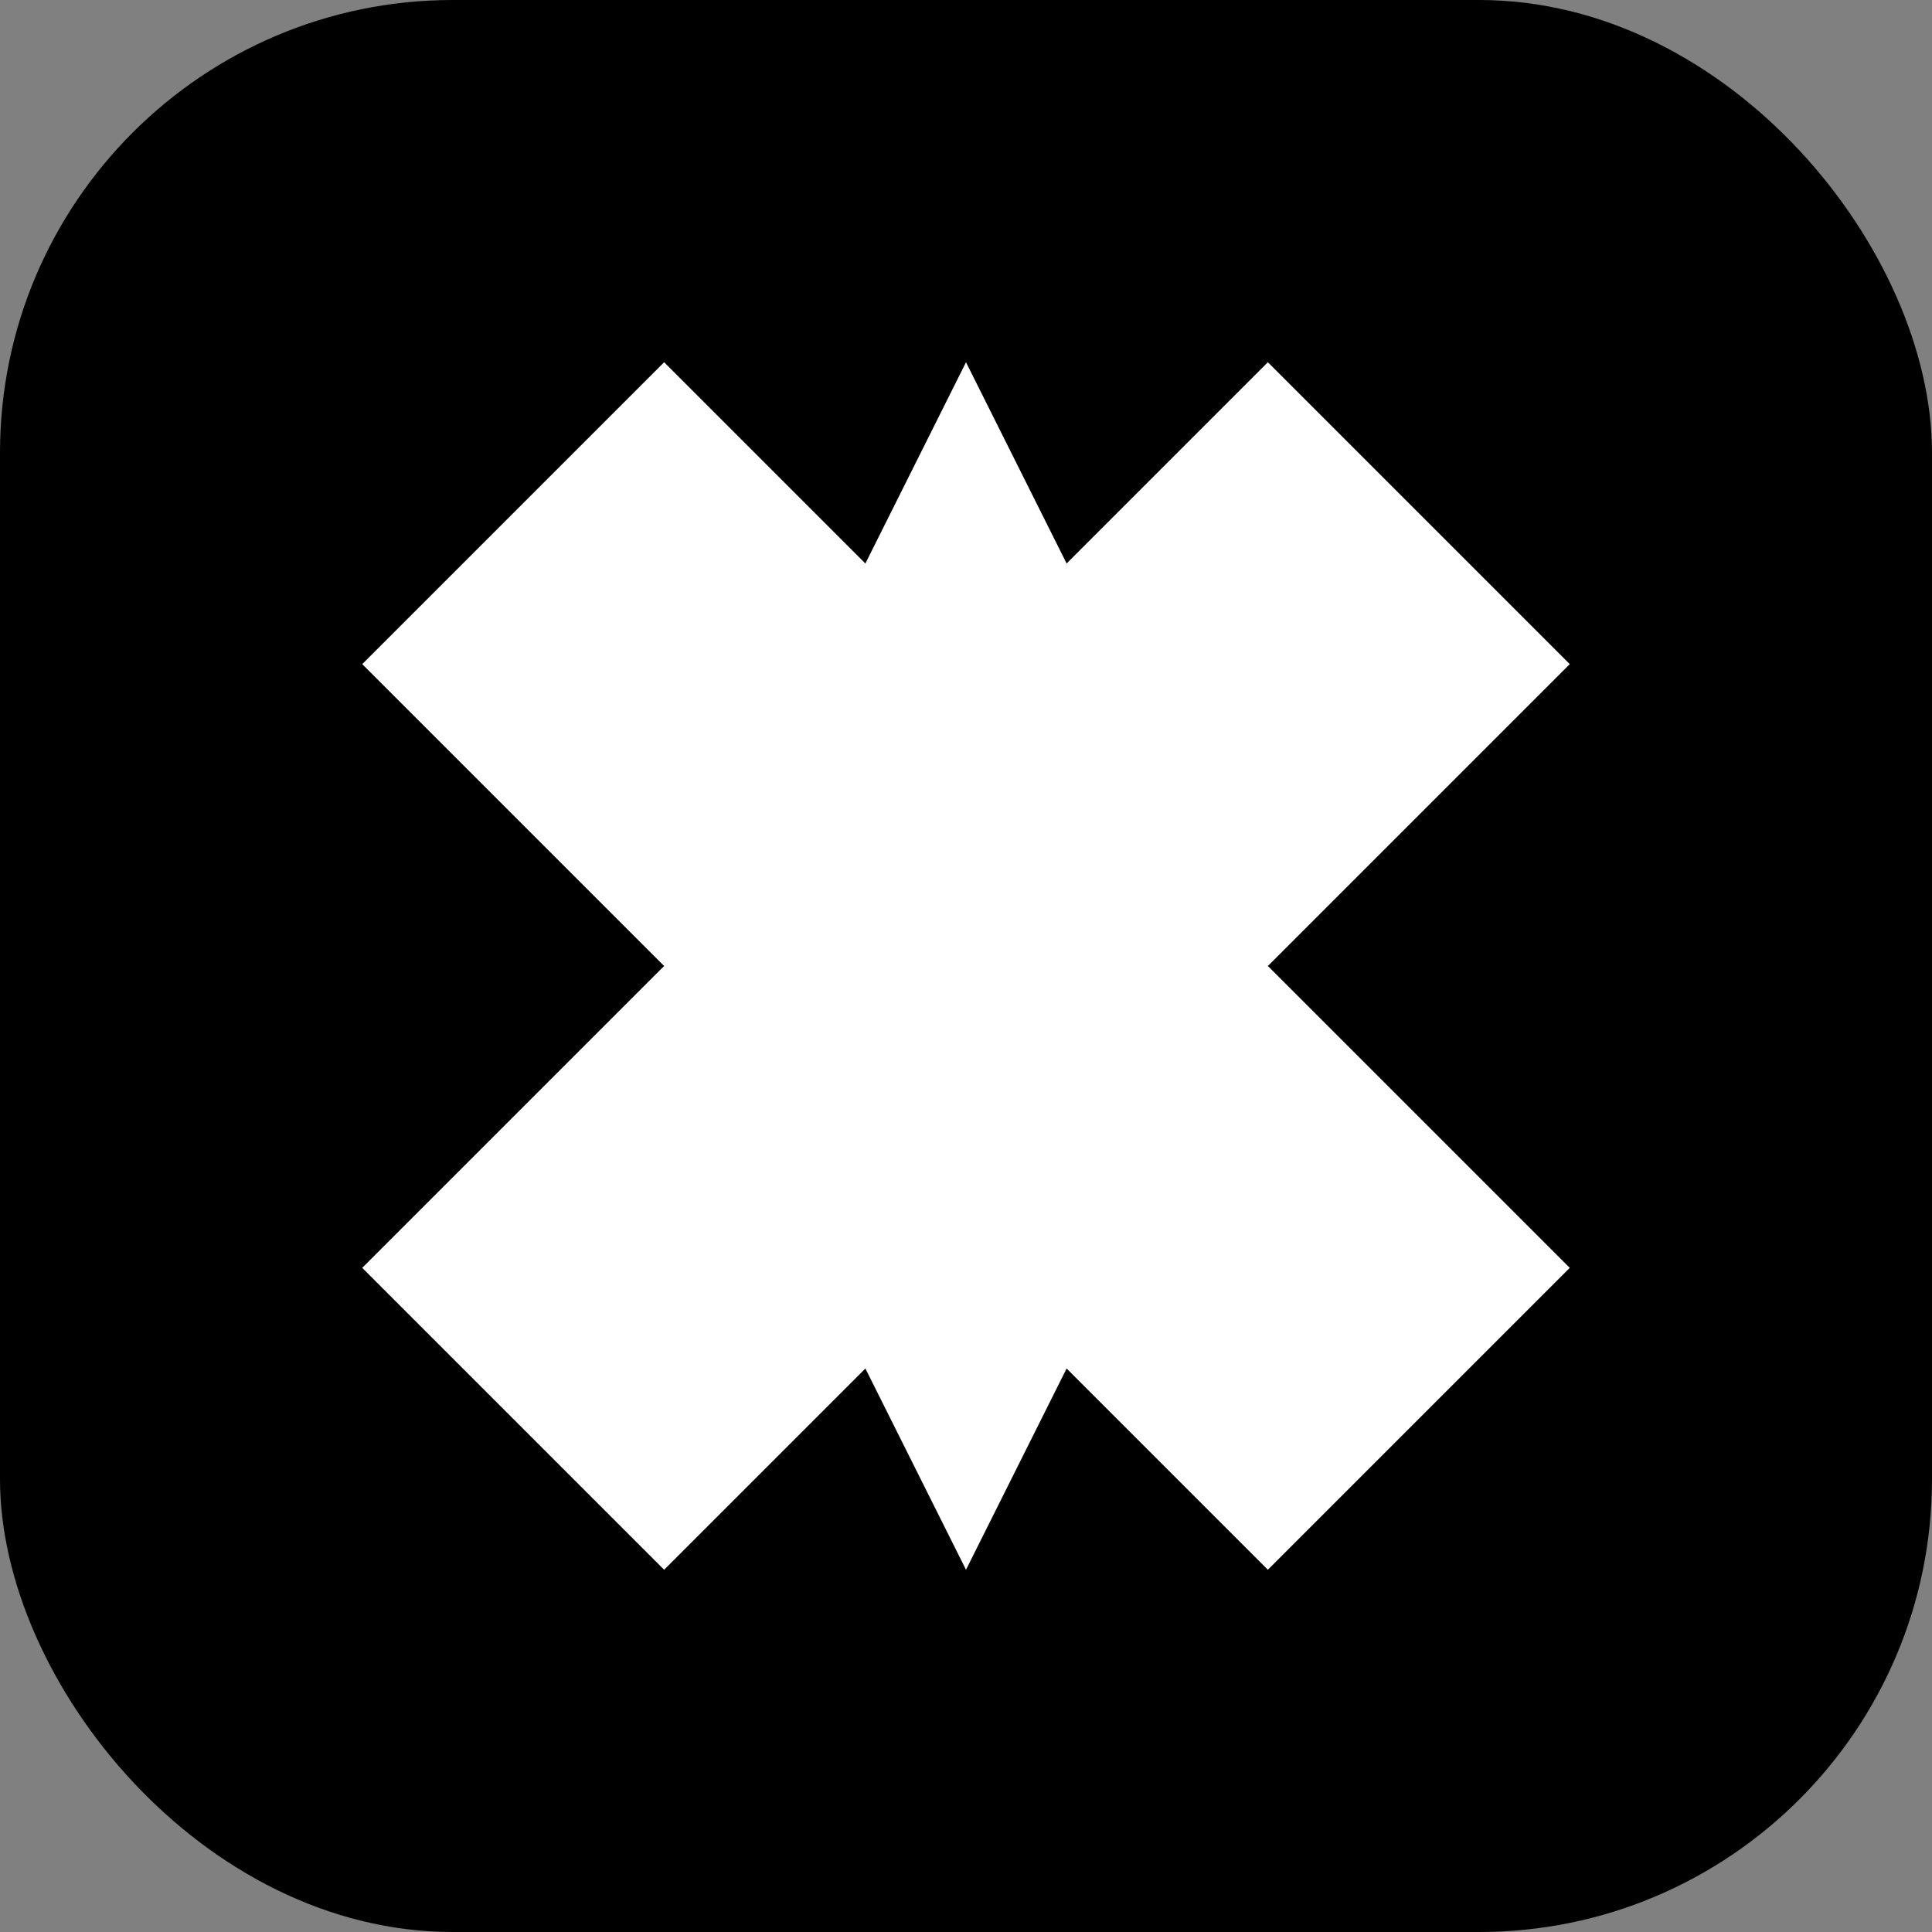 <svg width="256" height="256" viewBox="0 0 256 256" xmlns="http://www.w3.org/2000/svg">
  <rect x="0" y="0" width="256" height="256" fill="#808080" stroke="none"/>
  <g fill="none">
    <rect width="256" height="256" fill="#000000" rx="60"/>
    <path d="M128 48L88 128l40 80 40-80-40-80z" fill="#ffffff"/>
    <path d="M88 128L48 88l40-40 40 40-40 40z" fill="#ffffff"/>
    <path d="M168 128L208 88l-40-40-40 40 40 40z" fill="#ffffff"/>
    <path d="M88 128L48 168l40 40 40-40-40-40z" fill="#ffffff"/>
    <path d="M168 128L208 168l-40 40-40-40 40-40z" fill="#ffffff"/>
  </g>
</svg>